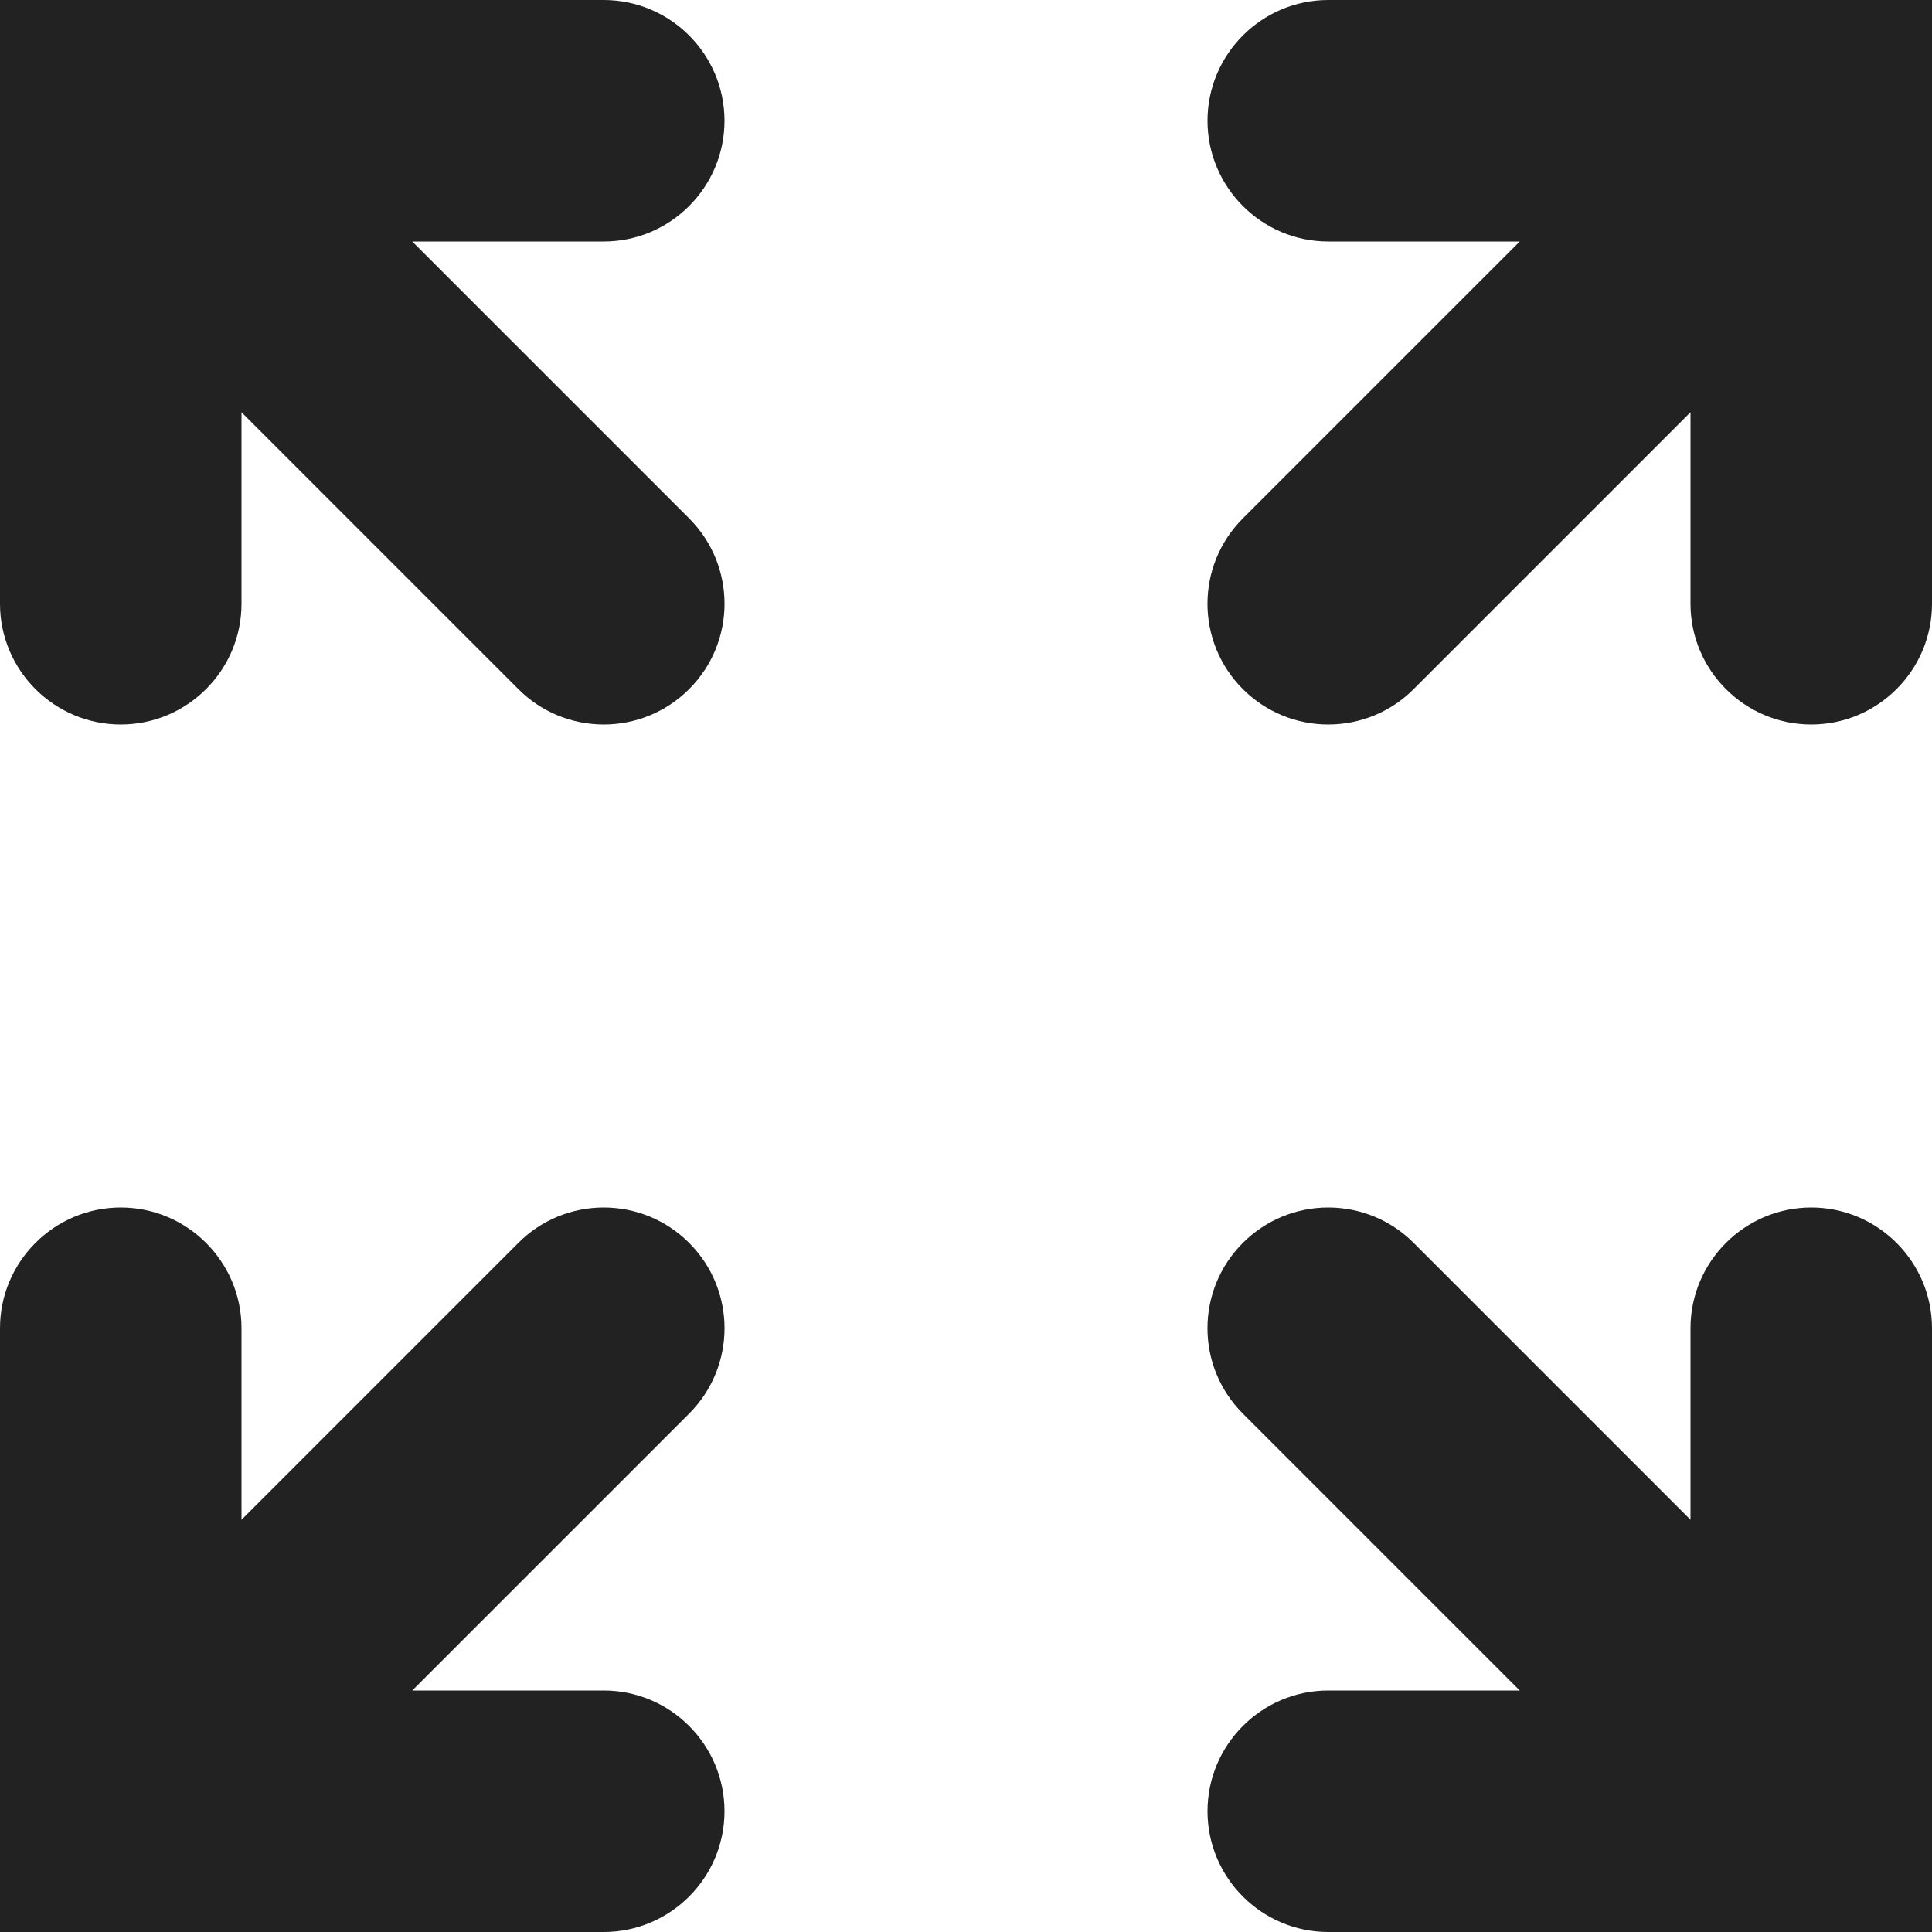<?xml version="1.0" encoding="UTF-8"?>
<svg xmlns="http://www.w3.org/2000/svg" height="16px" viewBox="0 0 16 16" width="16px"><g fill="#222222"><path d="m 1 6 c -0.551 0 -1 -0.449 -1 -1 v -5 h 5 c 0.551 0 1 0.449 1 1 s -0.449 1 -1 1 h -1.586 l 2.293 2.293 c 0.391 0.391 0.391 1.023 0 1.414 c -0.188 0.188 -0.441 0.293 -0.707 0.293 s -0.52 -0.105 -0.707 -0.293 l -2.293 -2.293 v 1.586 c 0 0.551 -0.449 1 -1 1 z m 0 0"/><path d="m 15 6 c 0.551 0 1 -0.449 1 -1 v -5 h -5 c -0.551 0 -1 0.449 -1 1 s 0.449 1 1 1 h 1.586 l -2.293 2.293 c -0.391 0.391 -0.391 1.023 0 1.414 c 0.188 0.188 0.441 0.293 0.707 0.293 s 0.52 -0.105 0.707 -0.293 l 2.293 -2.293 v 1.586 c 0 0.551 0.449 1 1 1 z m 0 0"/><path d="m 1 10 c -0.551 0 -1 0.449 -1 1 v 5 h 5 c 0.551 0 1 -0.449 1 -1 s -0.449 -1 -1 -1 h -1.586 l 2.293 -2.293 c 0.391 -0.391 0.391 -1.023 0 -1.414 c -0.188 -0.188 -0.441 -0.293 -0.707 -0.293 s -0.52 0.105 -0.707 0.293 l -2.293 2.293 v -1.586 c 0 -0.551 -0.449 -1 -1 -1 z m 0 0"/><path d="m 15 10 c 0.551 0 1 0.449 1 1 v 5 h -5 c -0.551 0 -1 -0.449 -1 -1 s 0.449 -1 1 -1 h 1.586 l -2.293 -2.293 c -0.391 -0.391 -0.391 -1.023 0 -1.414 c 0.188 -0.188 0.441 -0.293 0.707 -0.293 s 0.52 0.105 0.707 0.293 l 2.293 2.293 v -1.586 c 0 -0.551 0.449 -1 1 -1 z m 0 0"/></g></svg>
